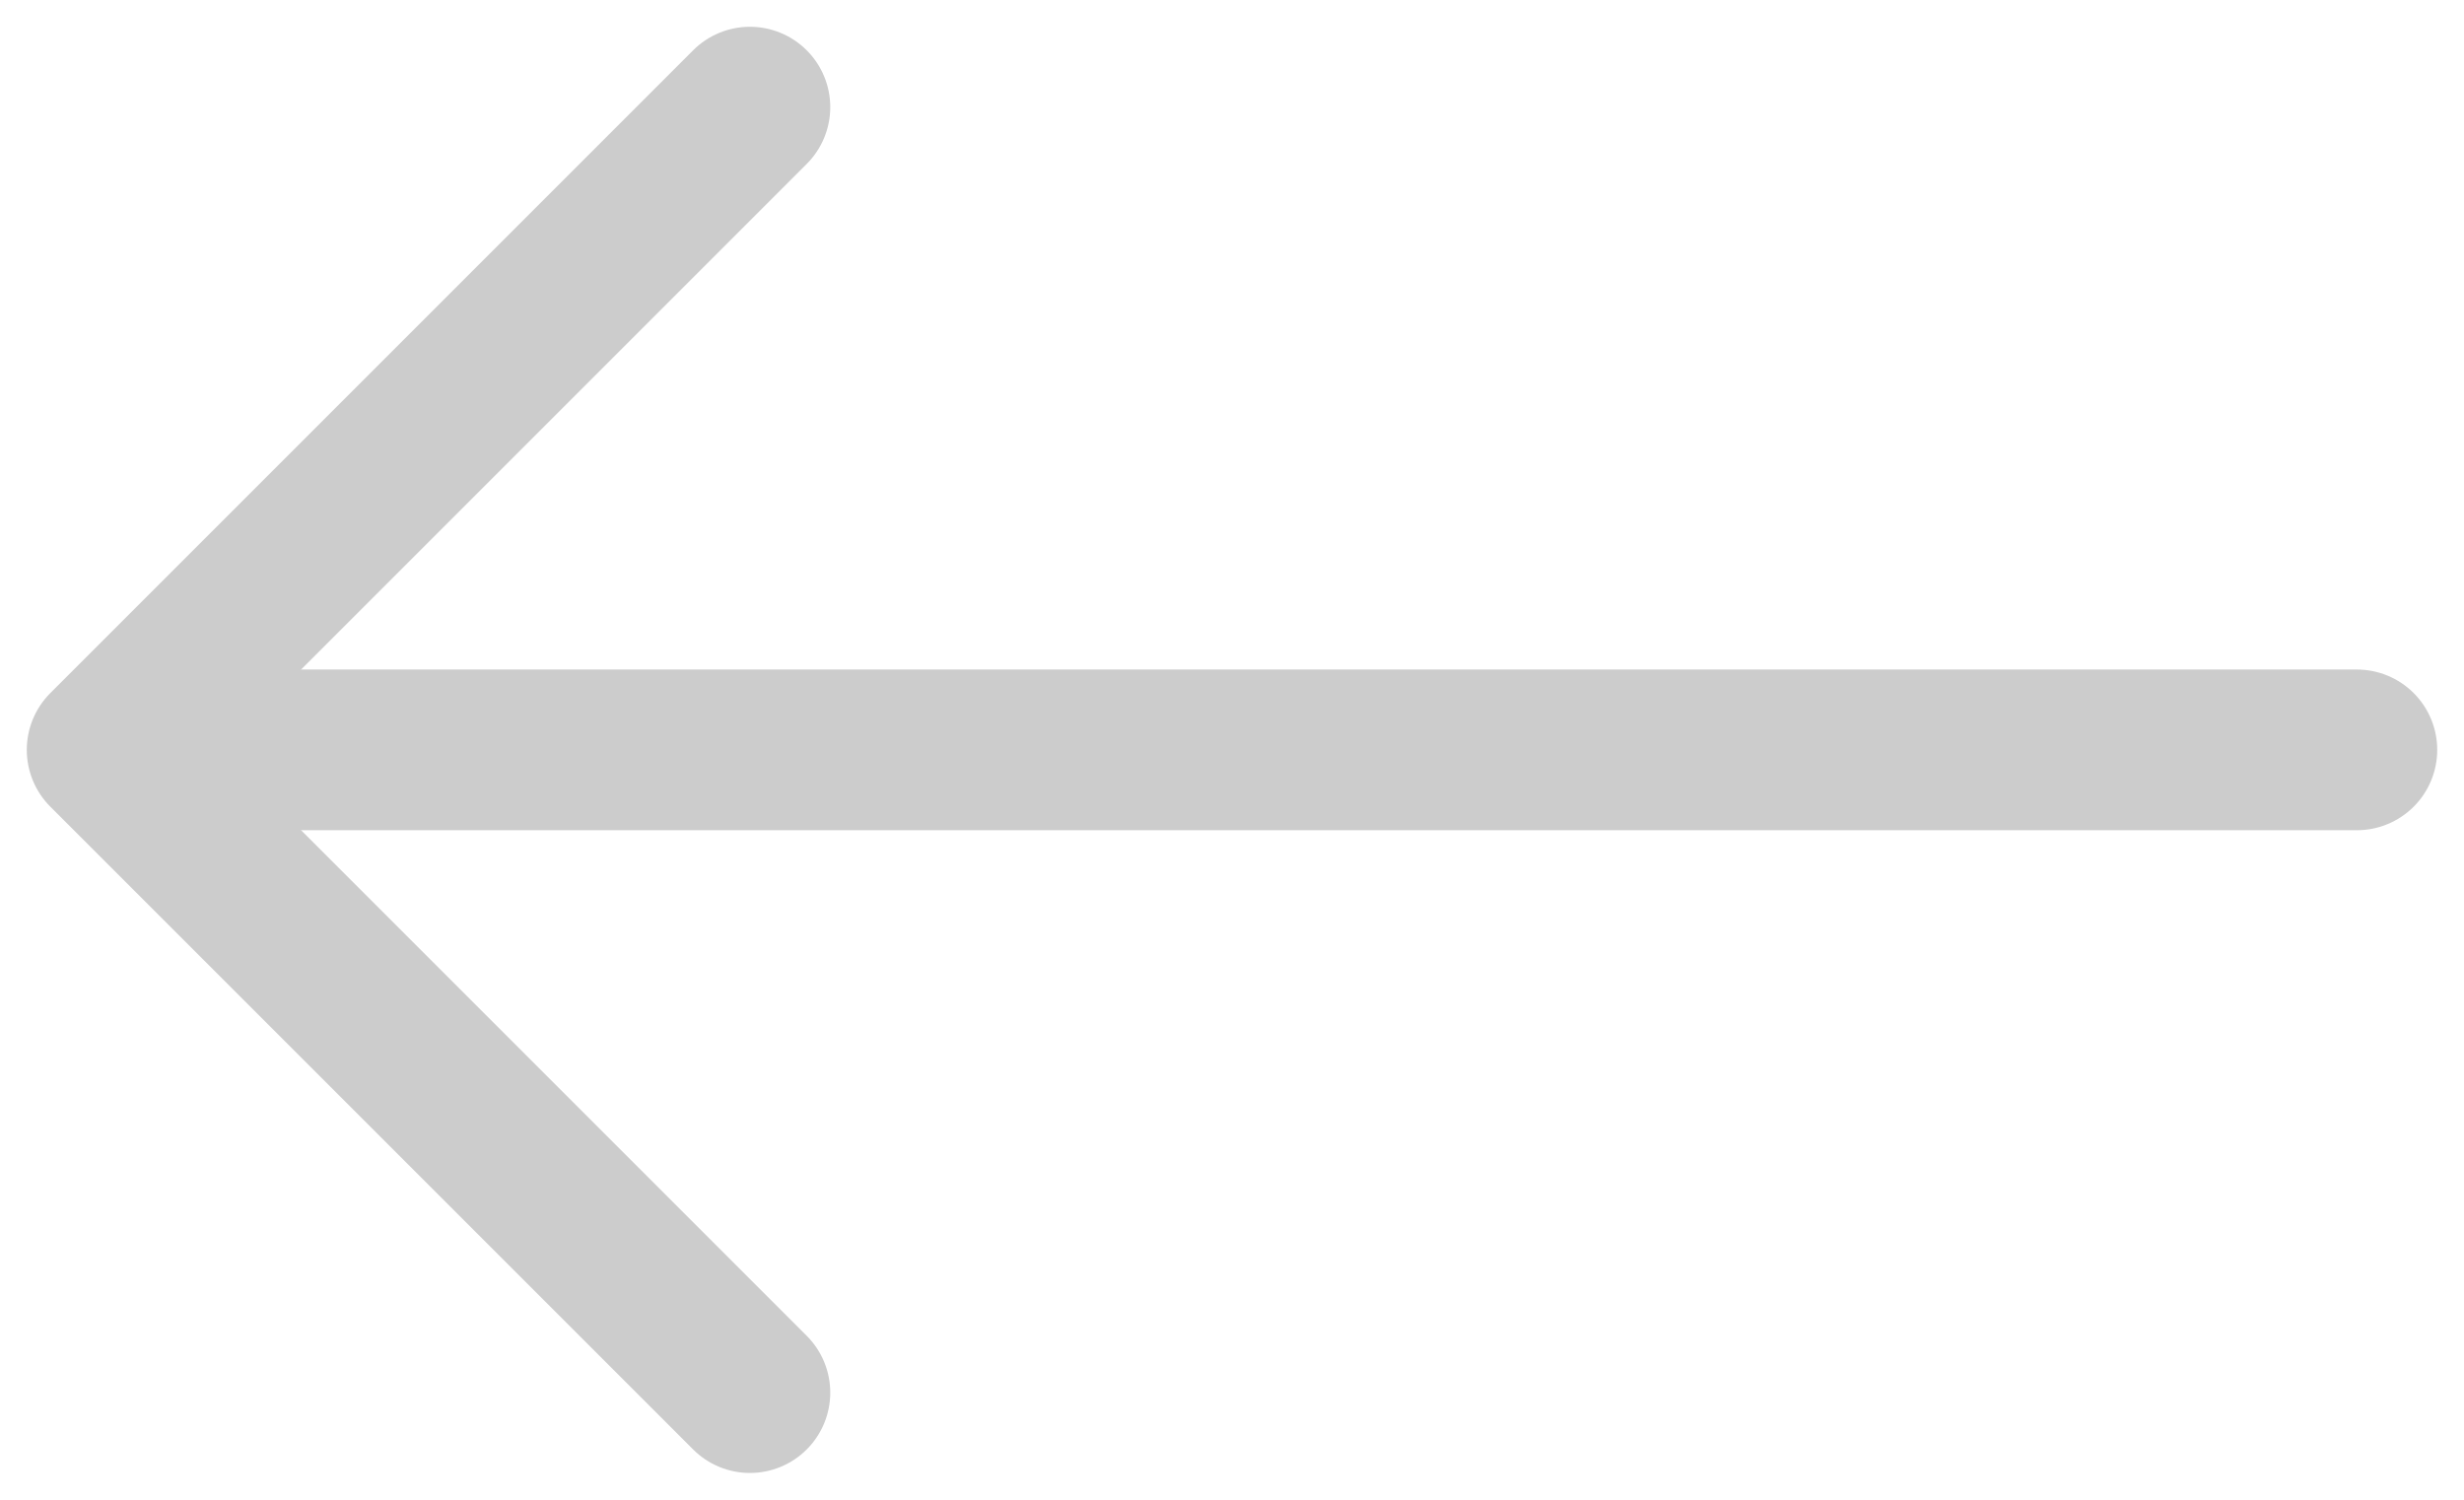 <svg version="1.2" xmlns="http://www.w3.org/2000/svg" viewBox="0 0 23 14" width="23" height="14">
	<title>next-disable-arrow</title>
	<style>
		.s0 { fill: none;stroke: #cccccc;stroke-linecap: round;stroke-linejoin: round;stroke-width: 1.5 } 
		.s1 { fill: none;stroke: #cccccc;stroke-linecap: round;stroke-width: 1.5 } 
	</style>
	<path class="s0" d="m7 13l-6-6 6-6"/>
	<path class="s1" d="m22 7h-20"/>
</svg>